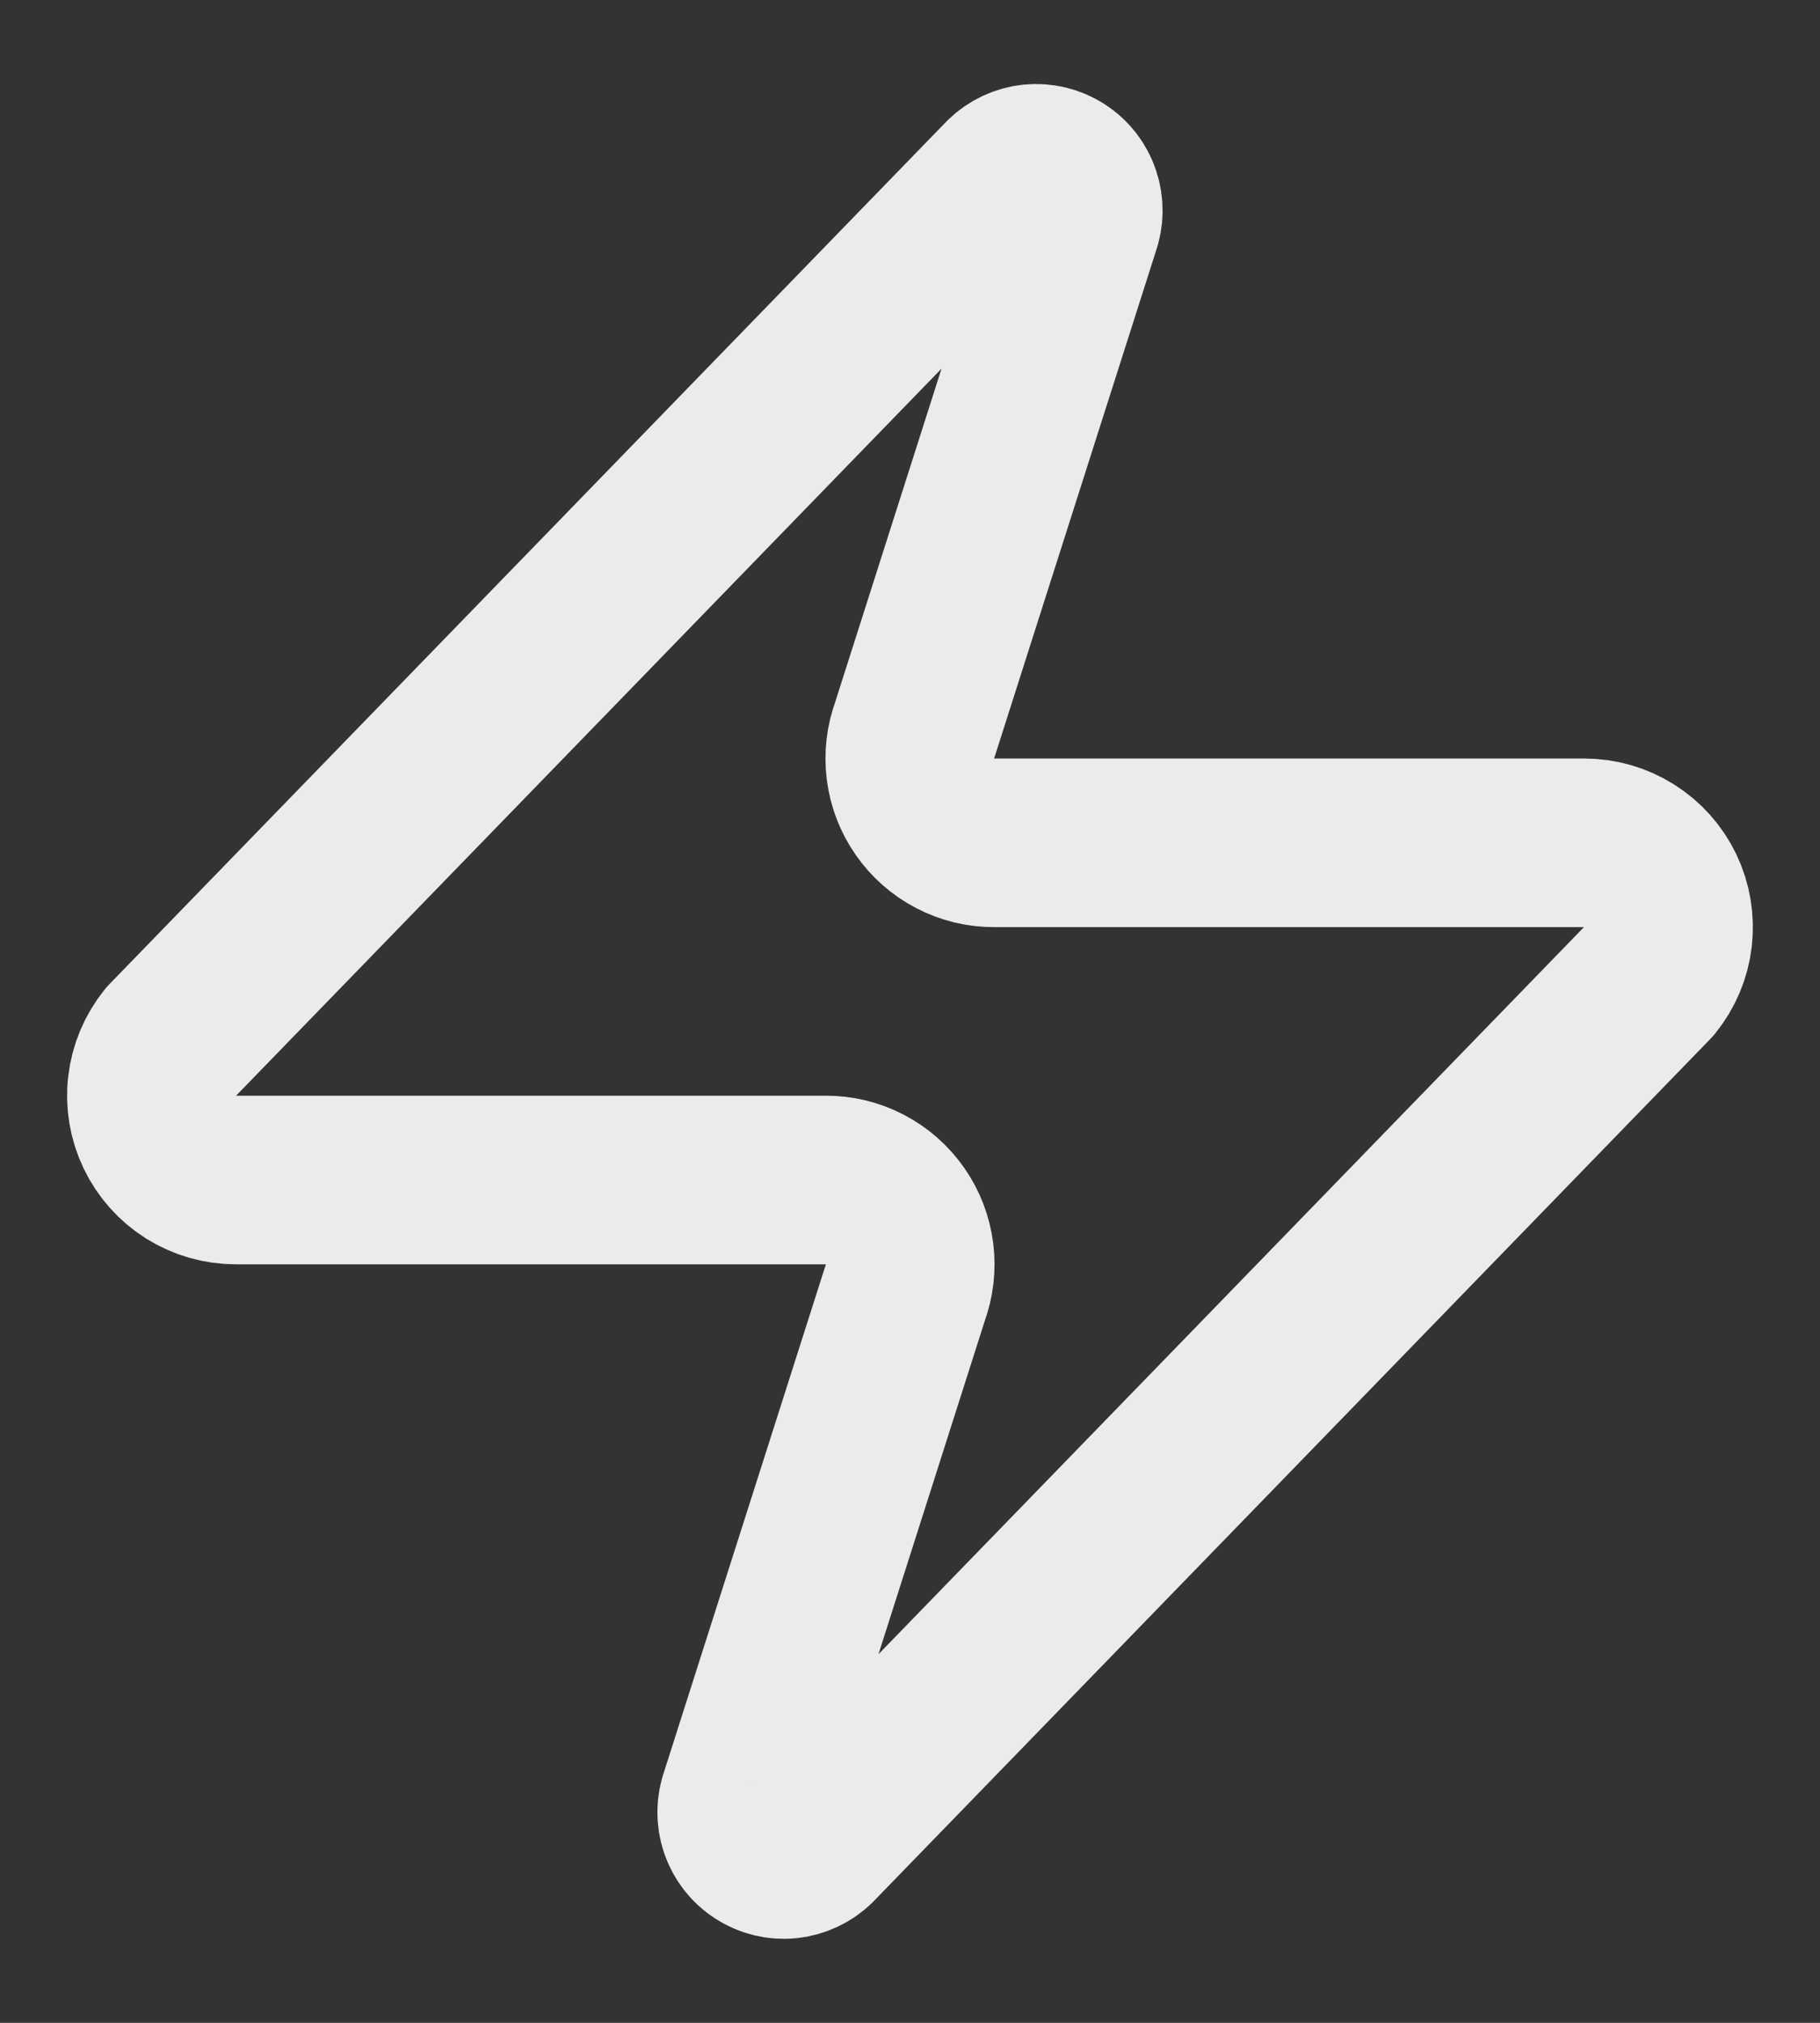 <svg xmlns="http://www.w3.org/2000/svg" width="18" height="20" viewBox="0 0 18 20" fill="none"><rect x="0" y="0" width="18" height="20" fill="#333333" stroke="none"/><path d="M2.333 11.667C2.176 11.667 2.021 11.623 1.887 11.539C1.754 11.455 1.647 11.335 1.579 11.193C1.511 11.051 1.484 10.892 1.503 10.736C1.521 10.579 1.584 10.431 1.683 10.308L9.933 1.808C9.995 1.737 10.079 1.689 10.172 1.671C10.265 1.654 10.361 1.669 10.445 1.714C10.528 1.758 10.594 1.83 10.631 1.917C10.668 2.004 10.675 2.101 10.65 2.192L9.05 7.208C9.003 7.335 8.987 7.47 9.004 7.604C9.021 7.738 9.07 7.866 9.147 7.976C9.224 8.087 9.326 8.177 9.446 8.239C9.566 8.302 9.698 8.334 9.833 8.333H15.667C15.824 8.333 15.979 8.377 16.112 8.461C16.246 8.545 16.353 8.665 16.421 8.807C16.489 8.949 16.515 9.108 16.497 9.265C16.479 9.421 16.416 9.569 16.317 9.692L8.067 18.192C8.005 18.263 7.92 18.311 7.827 18.329C7.734 18.346 7.638 18.331 7.555 18.286C7.472 18.242 7.406 18.17 7.369 18.083C7.332 17.997 7.325 17.899 7.35 17.808L8.95 12.792C8.997 12.665 9.013 12.53 8.996 12.396C8.979 12.262 8.93 12.134 8.853 12.024C8.776 11.913 8.673 11.823 8.554 11.761C8.434 11.698 8.301 11.666 8.167 11.667H2.333Z" stroke="white" stroke-opacity="0.9" stroke-width="1.667" stroke-linecap="round" stroke-linejoin="round"></path></svg>